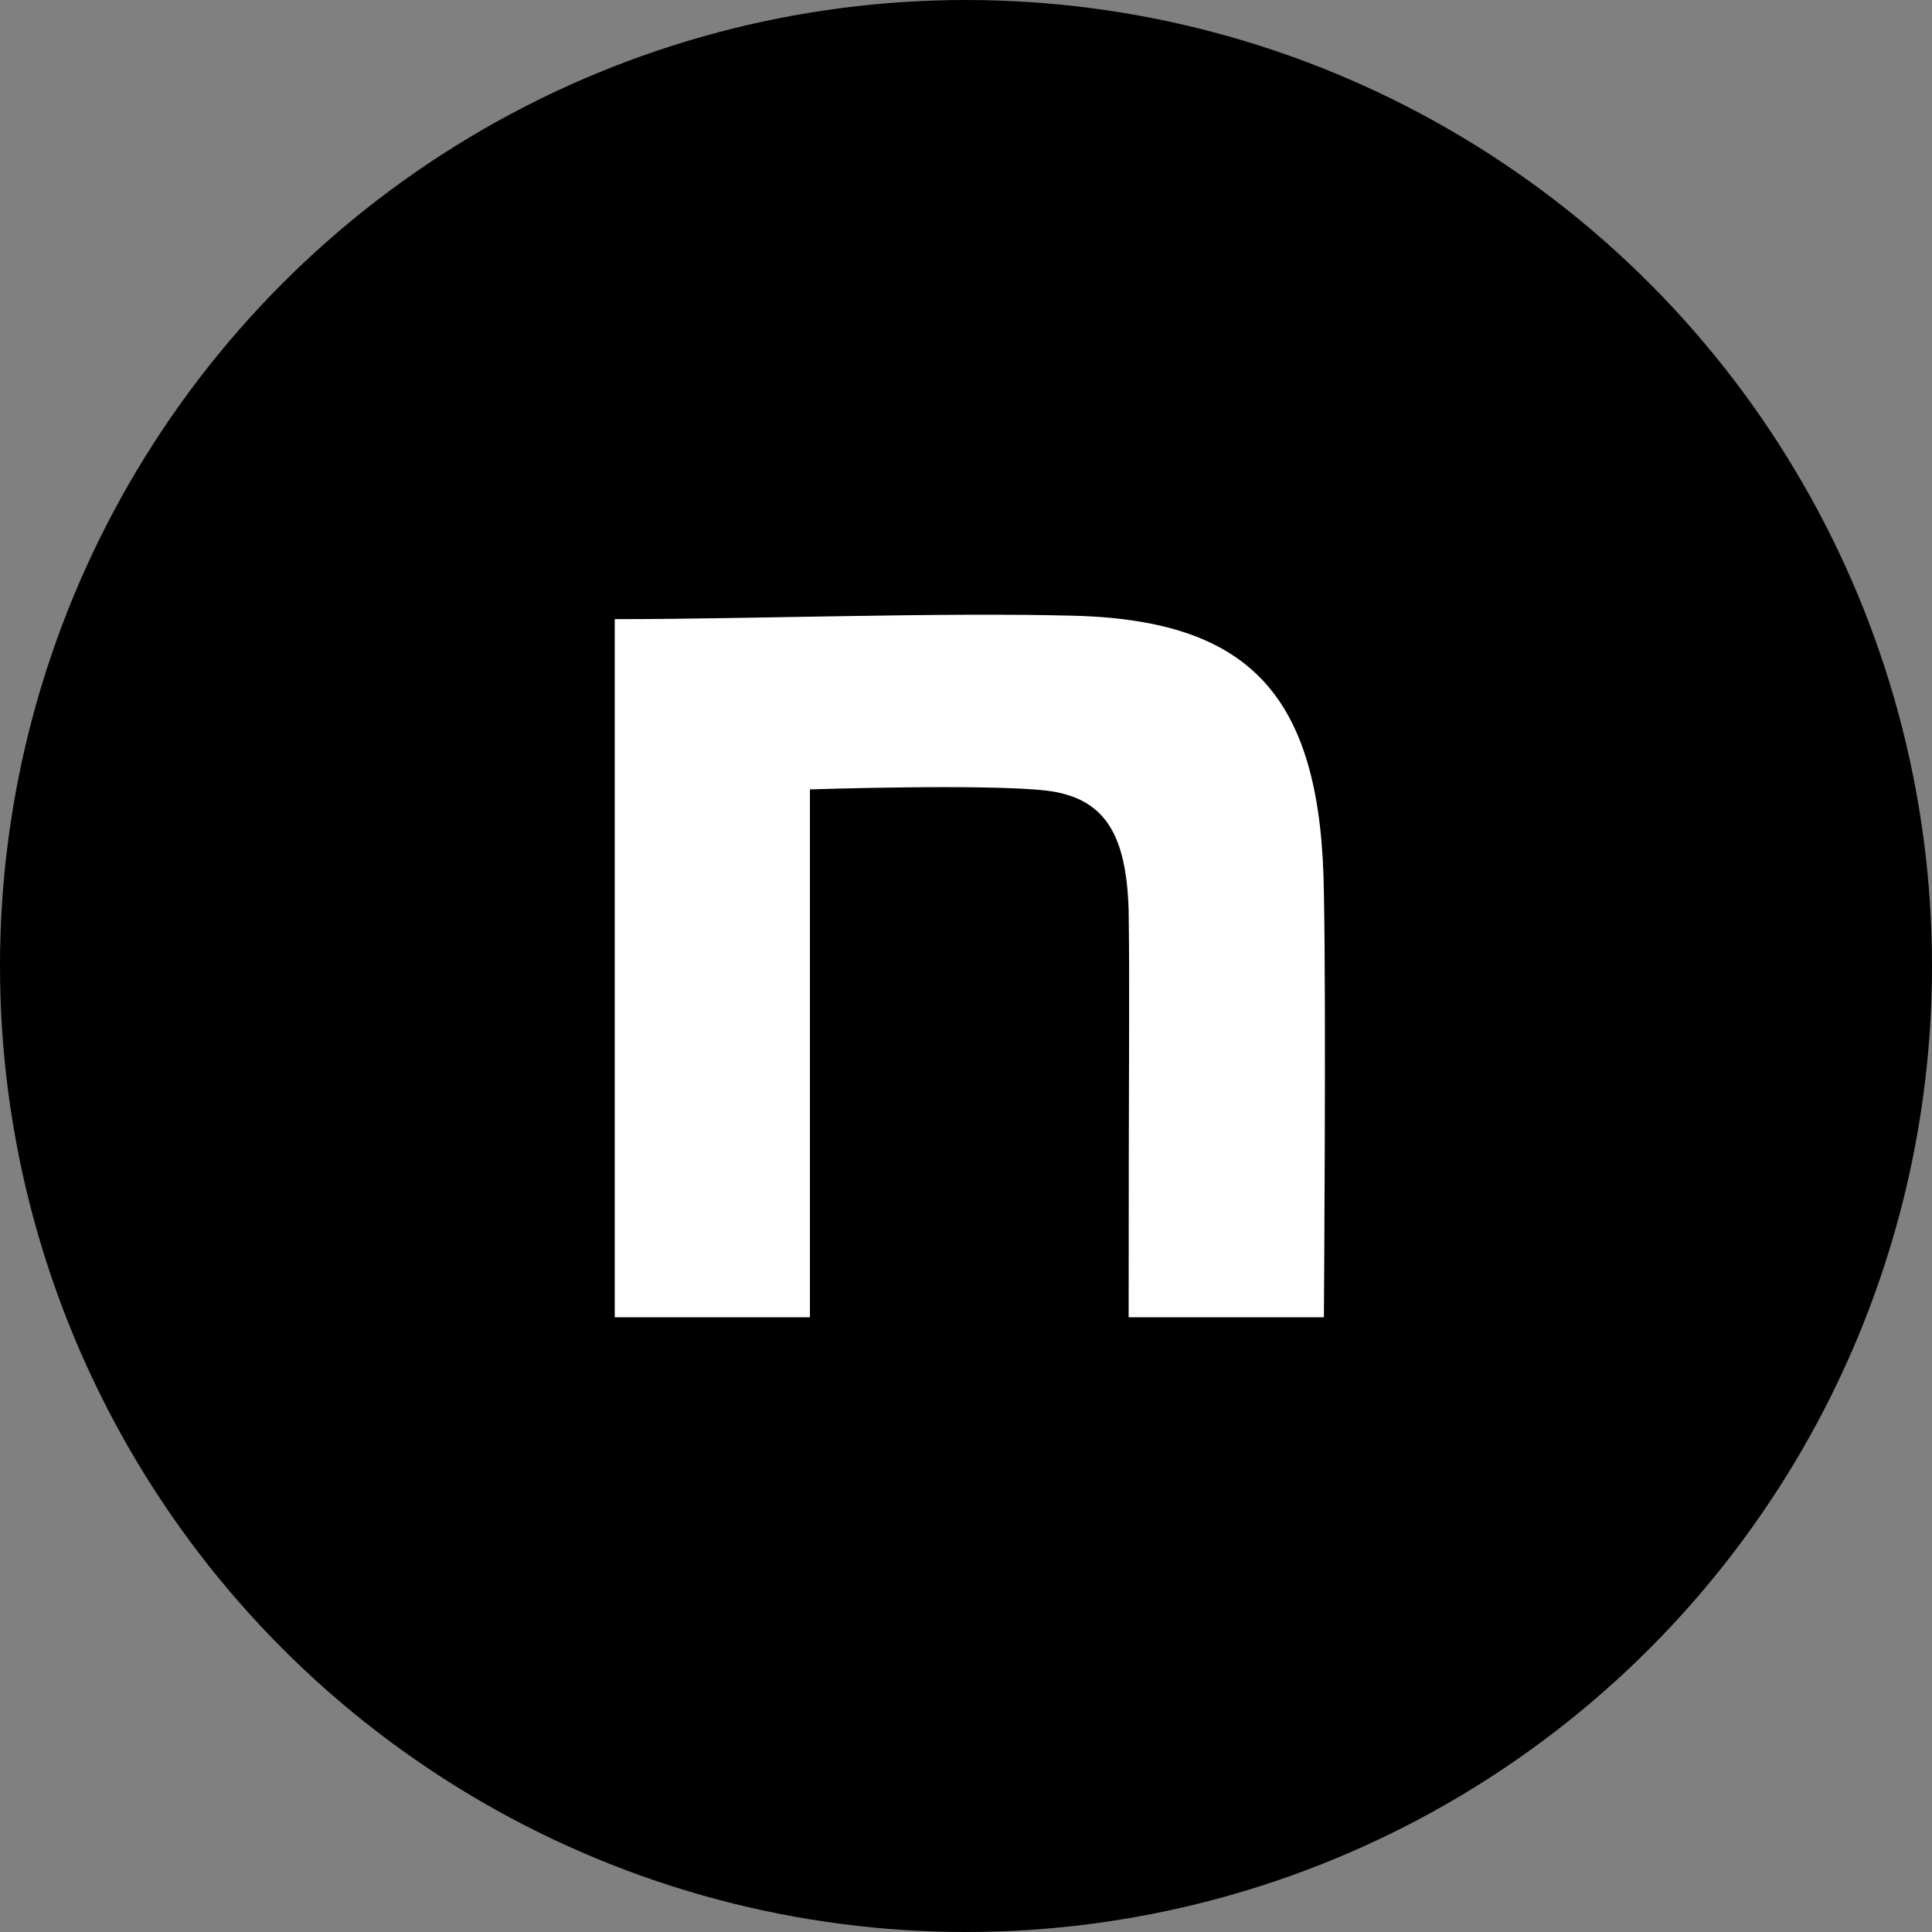 <svg width="32" height="32" viewBox="0 0 32 32" fill="none" xmlns="http://www.w3.org/2000/svg">
<rect x="0" y="0" width="32" height="32" fill="#808080" stroke="none"/>
<g clip-path="url(#clip0_1641_51)">
<circle cx="16" cy="16" r="16" fill="black"/>
<path d="M10.182 10.255C12.447 10.255 15.55 10.14 17.778 10.198C20.767 10.274 21.89 11.576 21.928 14.793C21.966 16.611 21.928 21.818 21.928 21.818H18.694C18.694 17.262 18.713 16.51 18.694 15.075C18.656 13.811 18.296 13.209 17.325 13.094C16.297 12.979 13.415 13.075 13.415 13.075V21.818H10.182V10.255Z" fill="white"/>
</g>
<defs>
<clipPath id="clip0_1641_51">
<rect width="32" height="32" fill="white"/>
</clipPath>
</defs>
</svg>
